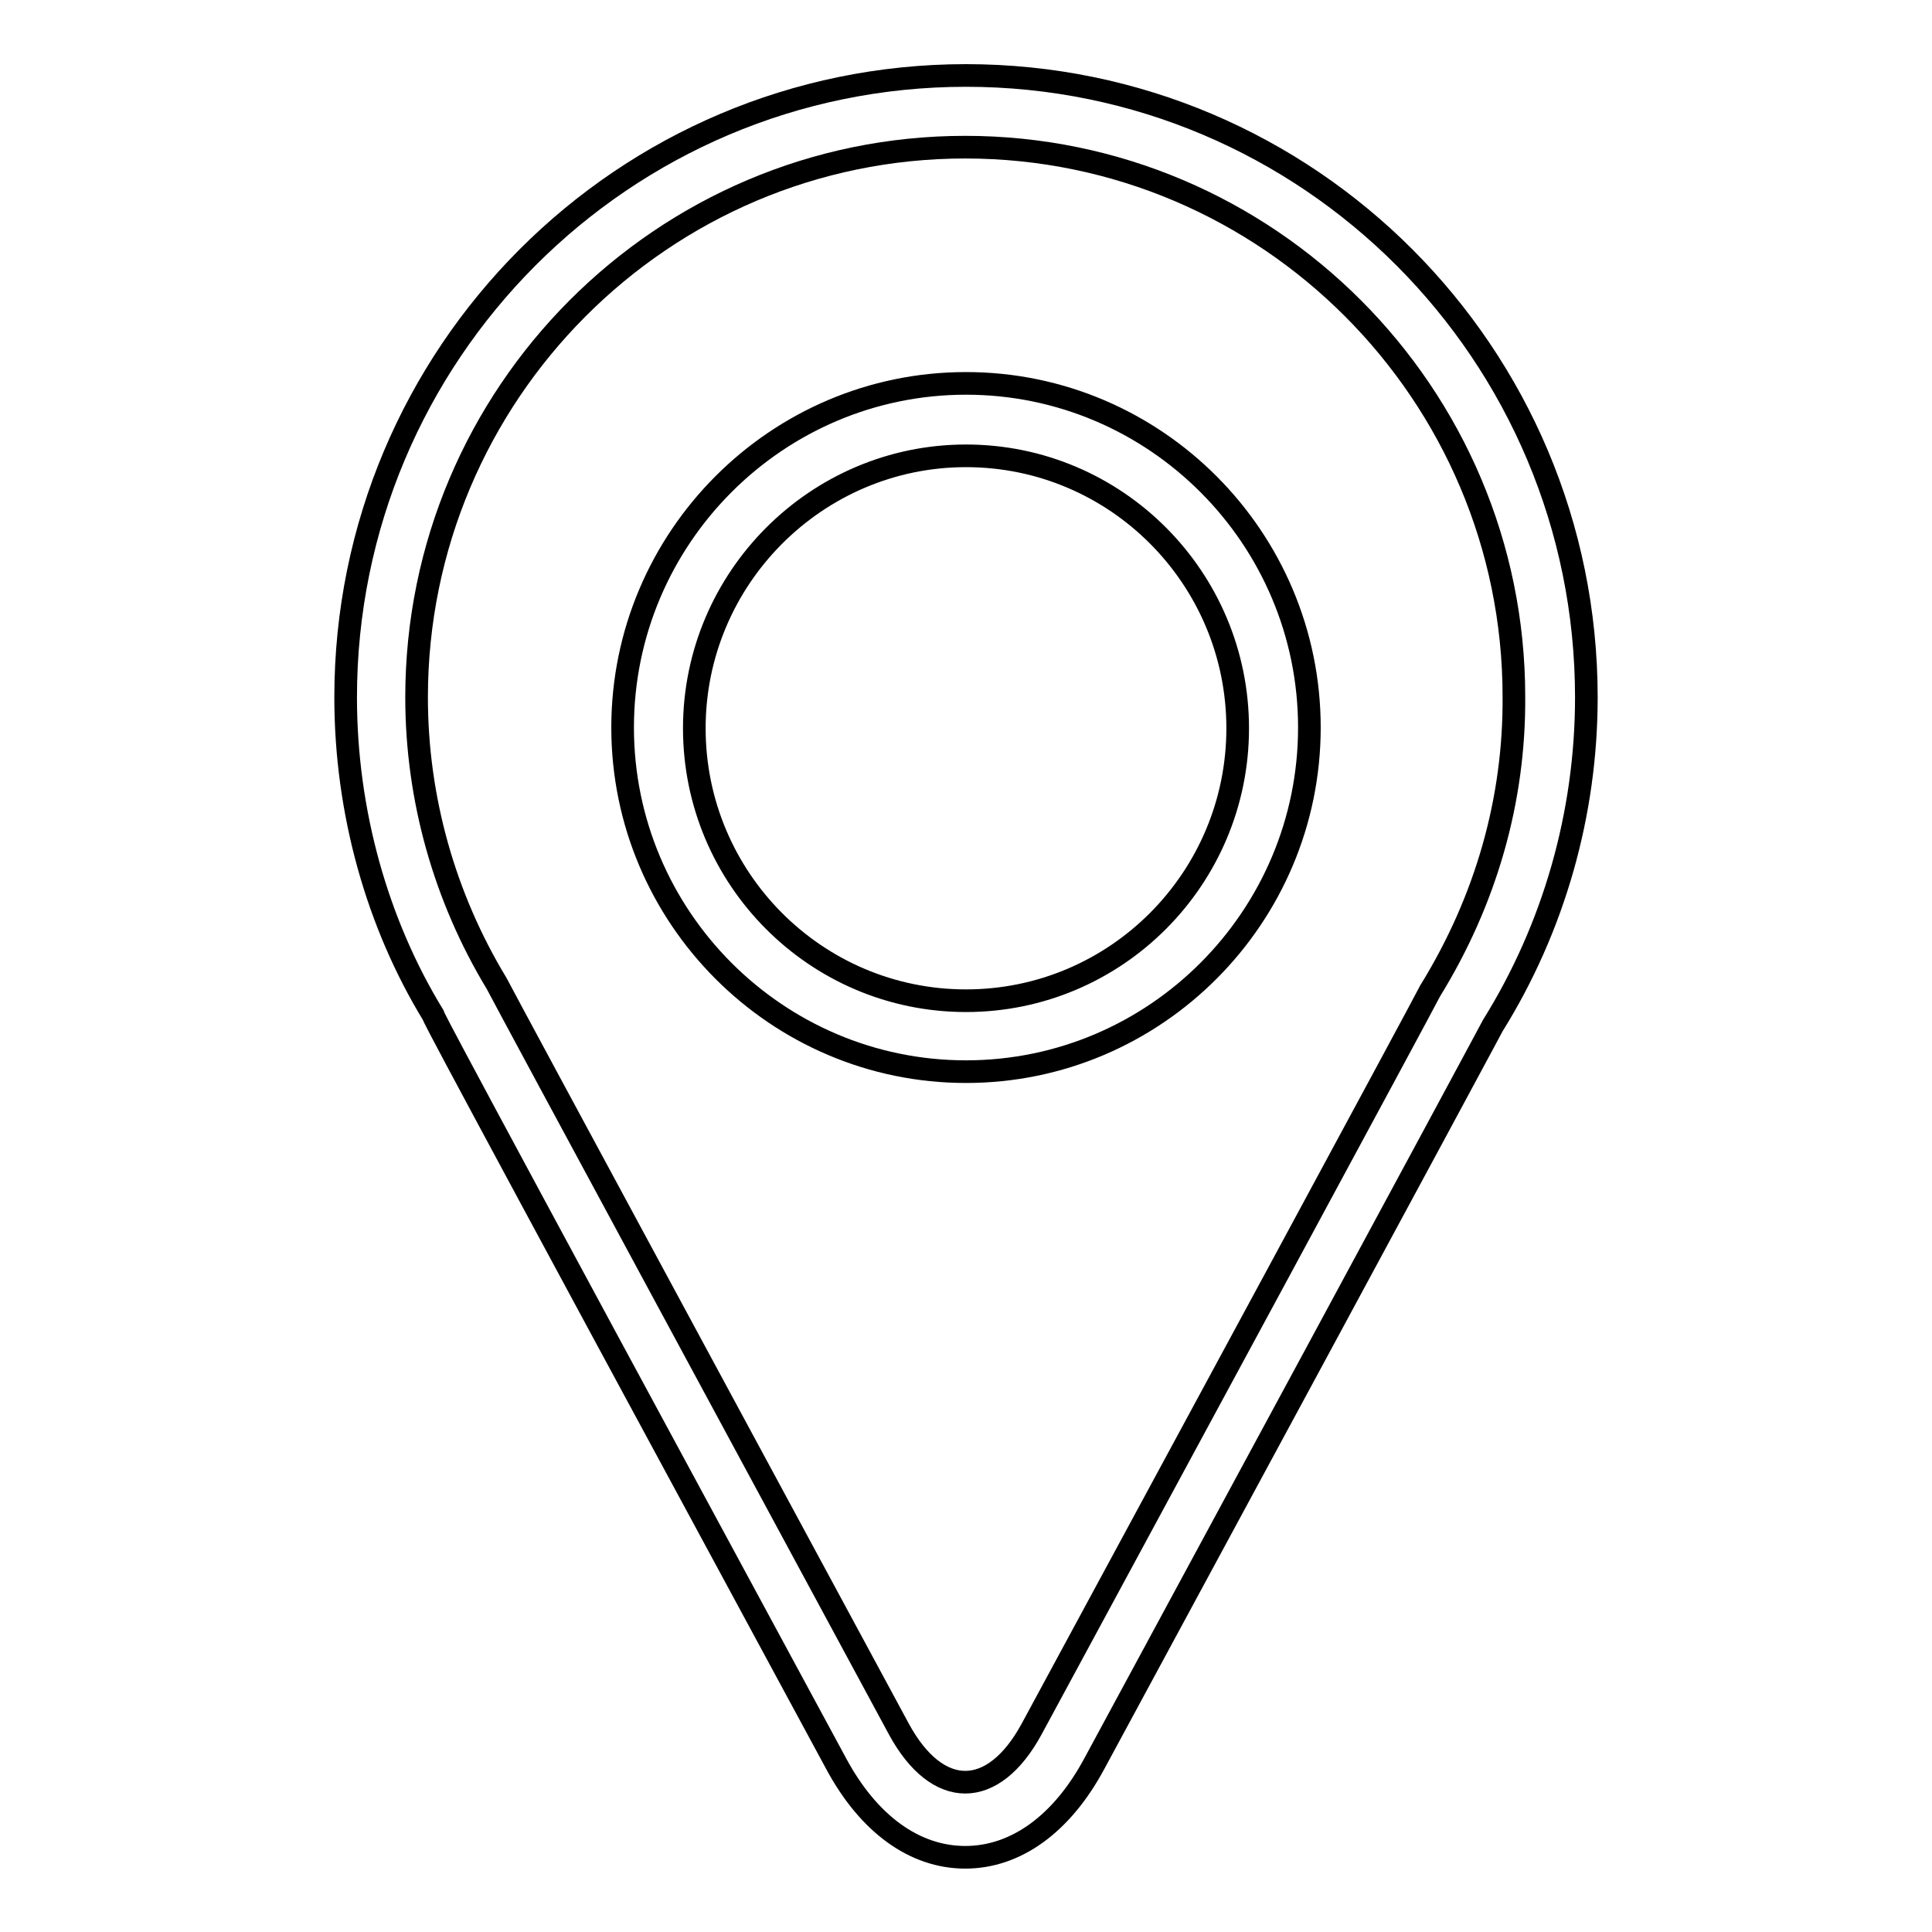 <?xml version="1.0" encoding="utf-8"?>
<!-- Svg Vector Icons : http://www.onlinewebfonts.com/icon -->
<!DOCTYPE svg PUBLIC "-//W3C//DTD SVG 1.1//EN" "http://www.w3.org/Graphics/SVG/1.1/DTD/svg11.dtd">
<svg version="1.1" xmlns="http://www.w3.org/2000/svg" xmlns:xlink="http://www.w3.org/1999/xlink" x="0px" y="0px" viewBox="0 0 256 256" enable-background="new 0 0 256 256" xml:space="preserve">
<g><g><g><g id="_x32_0"><g><path stroke-width="3" fill-opacity="0" stroke="#000000"  d="M128,10c-45.4,0-82.2,36.9-82.2,82.4c0,15.2,4.2,30,11.6,42.1c0.1,0.4,0.5,1.4,53.4,99.2c4.3,8,10.4,12.4,17.1,12.4c6.7,0,12.8-4.4,17.1-12.4c49.8-92.1,52.8-97.8,52.8-97.8c8.1-13,12.4-28.1,12.4-43.5C210.2,46.9,173.4,10,128,10z M189.5,131.3c-1.1,2.2-35,64.9-52.8,97.8c-5.1,9.4-12.5,9.4-17.6,0c-14.3-26.5-51.7-95.7-53.3-98.8c-6.9-11.4-10.6-24.5-10.6-37.9c0-40.2,32.6-72.9,72.7-72.9c40.1,0,72.7,32.7,72.7,72.8C200.7,106,196.9,119.3,189.5,131.3z M128,50.8c-25.1,0-45.5,20.5-45.5,45.6c0,25.1,20.4,45.6,45.5,45.6c25.1,0,45.5-20.5,45.5-45.6C173.5,71.3,153.1,50.8,128,50.8z M128,132.6c-19.9,0-36-16.2-36-36.1c0-19.9,16.2-36.1,36-36.1c19.9,0,36,16.2,36,36.1C164,116.4,147.9,132.6,128,132.6z"/></g></g></g><g></g><g></g><g></g><g></g><g></g><g></g><g></g><g></g><g></g><g></g><g></g><g></g><g></g><g></g><g></g></g></g>
</svg>
